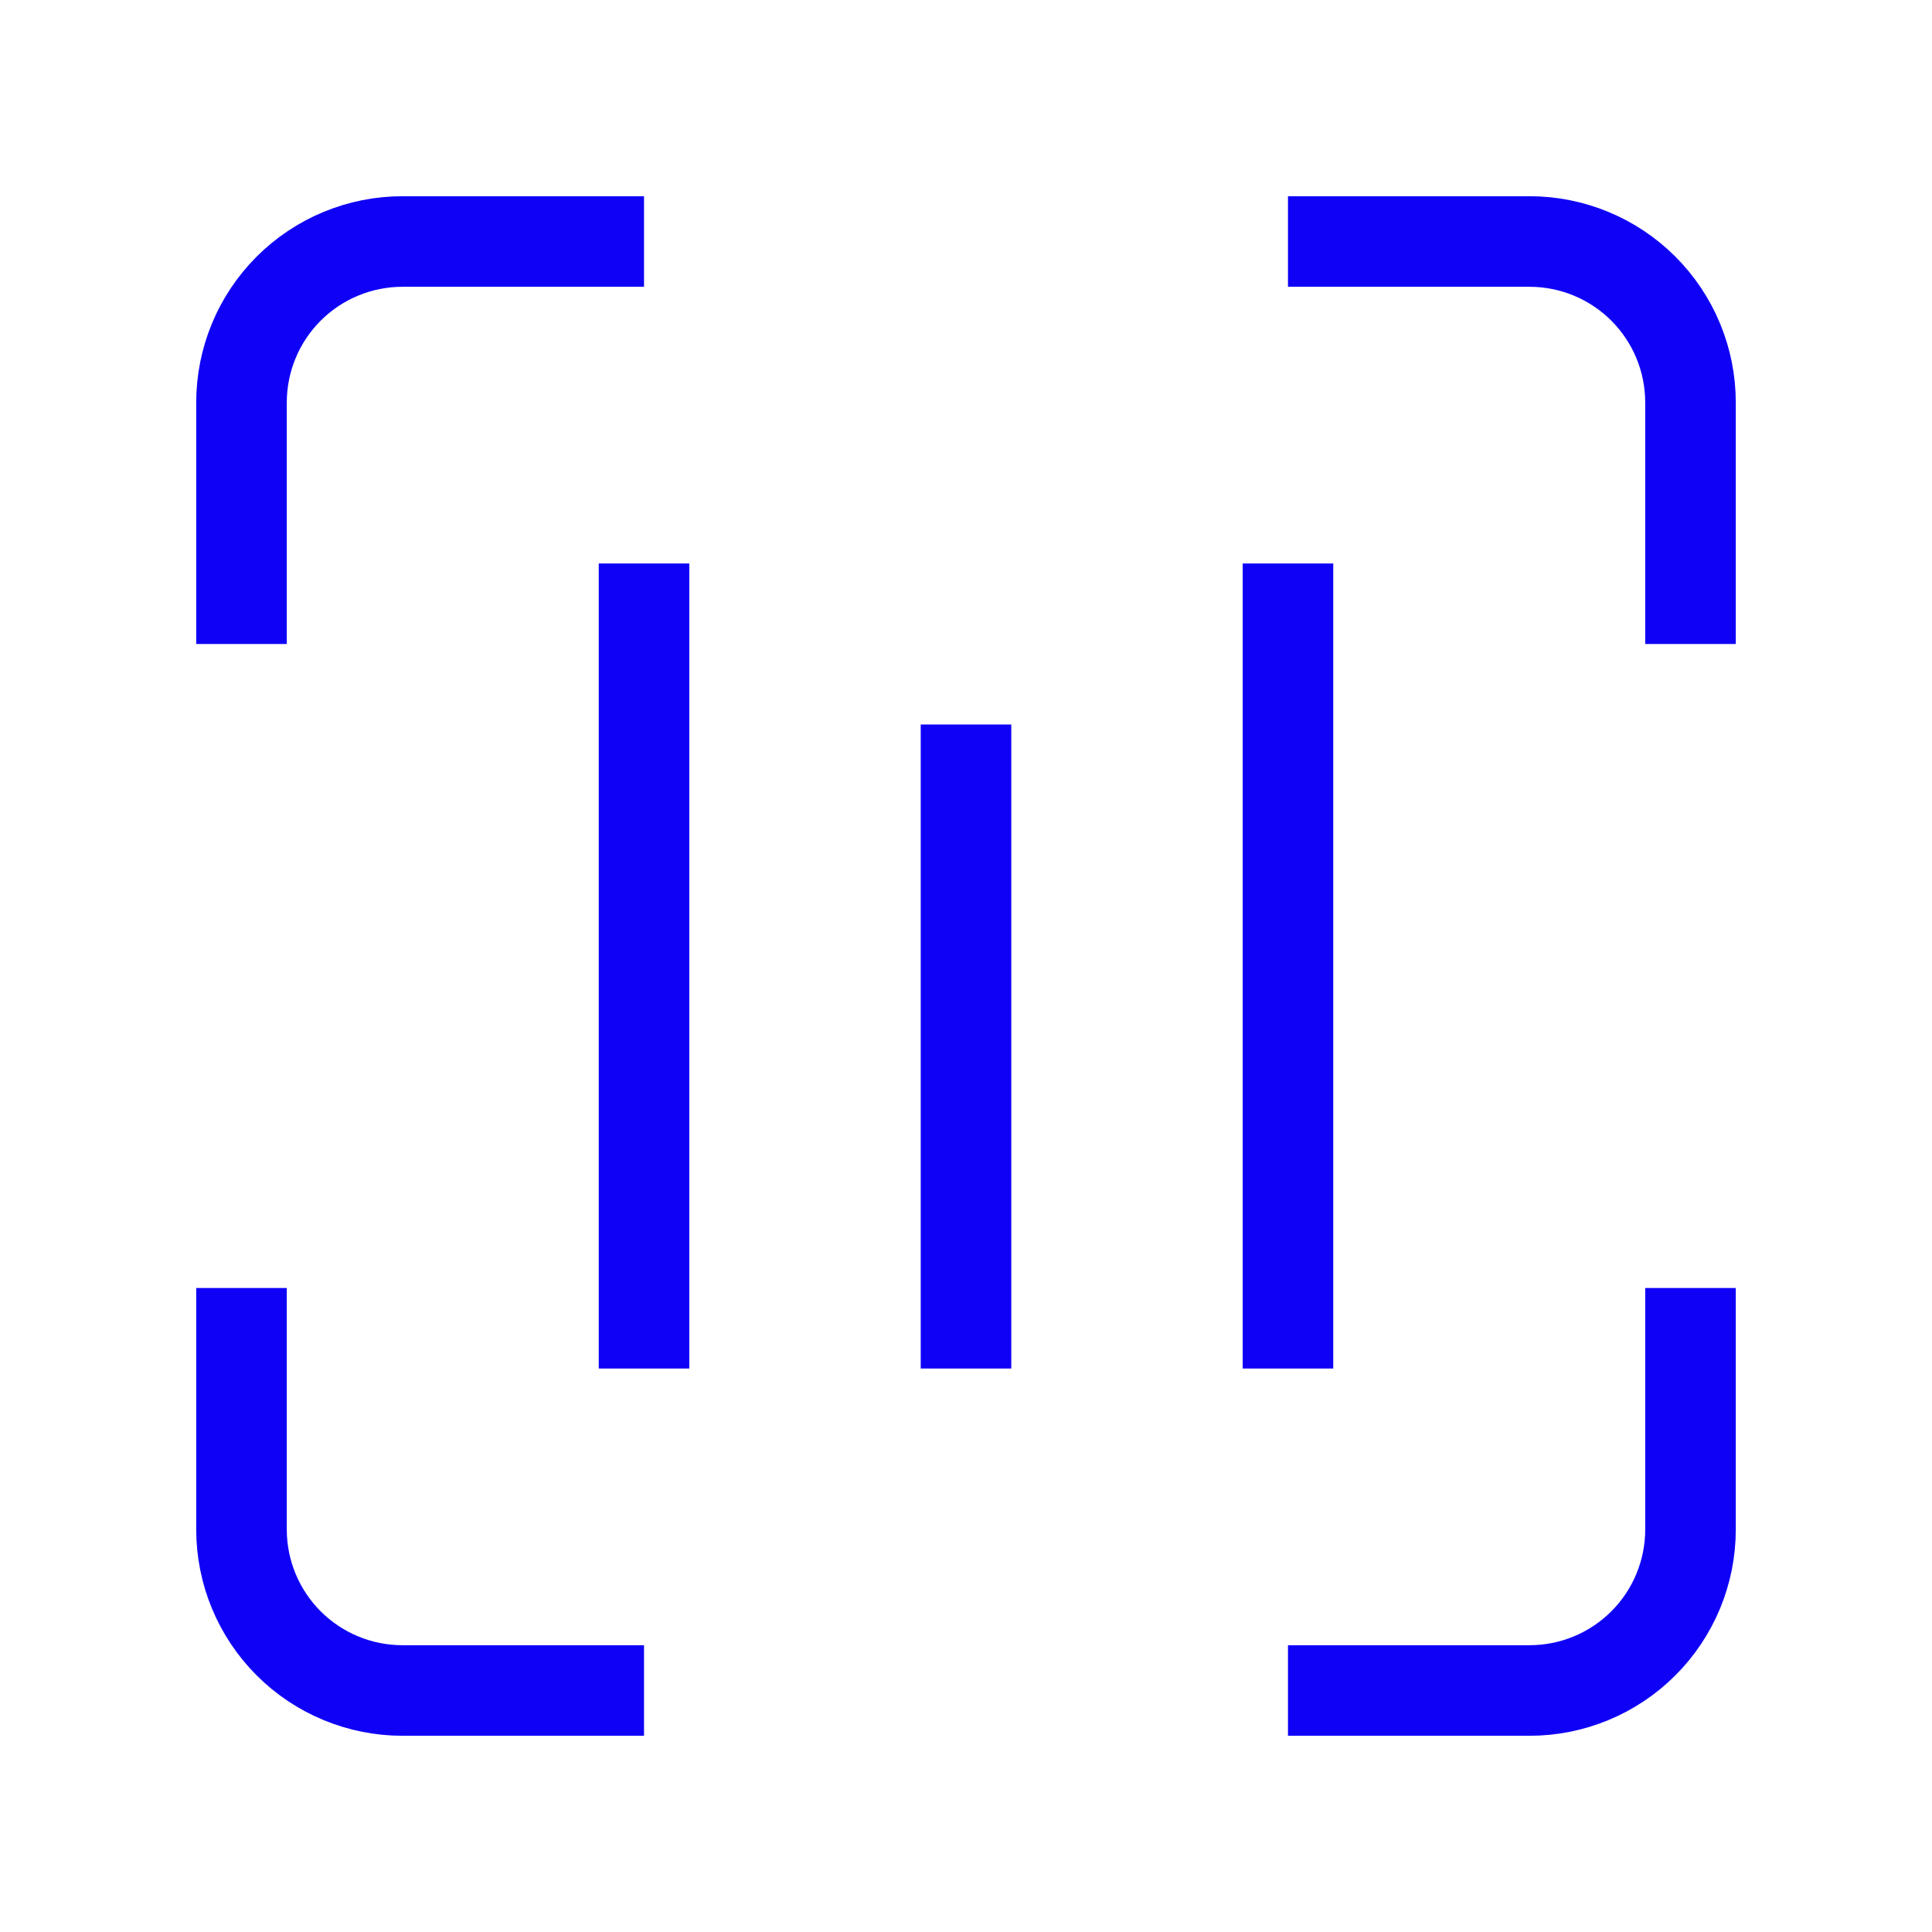 <?xml version="1.0" encoding="utf-8"?><svg width="32" height="32" viewBox="0 0 32 32" fill="none" xmlns="http://www.w3.org/2000/svg">
<path d="M10.667 4H6.667C5.959 4 5.281 4.281 4.781 4.781C4.281 5.281 4 5.959 4 6.667V10.667M28 10.667V6.667C28 5.959 27.719 5.281 27.219 4.781C26.719 4.281 26.041 4 25.333 4H21.333M21.333 28H25.333C26.041 28 26.719 27.719 27.219 27.219C27.719 26.719 28 26.041 28 25.333V21.333M4 21.333V25.333C4 26.041 4.281 26.719 4.781 27.219C5.281 27.719 5.959 28 6.667 28H10.667" stroke="#0F00F6" stroke-width="1.5"/>
<path d="M16 12V22.667" stroke="#0F00F6" stroke-width="1.5"/>
<path d="M10.667 9.333V22.667" stroke="#0F00F6" stroke-width="1.5"/>
<path d="M21.333 9.333V22.667" stroke="#0F00F6" stroke-width="1.5"/>
</svg>
